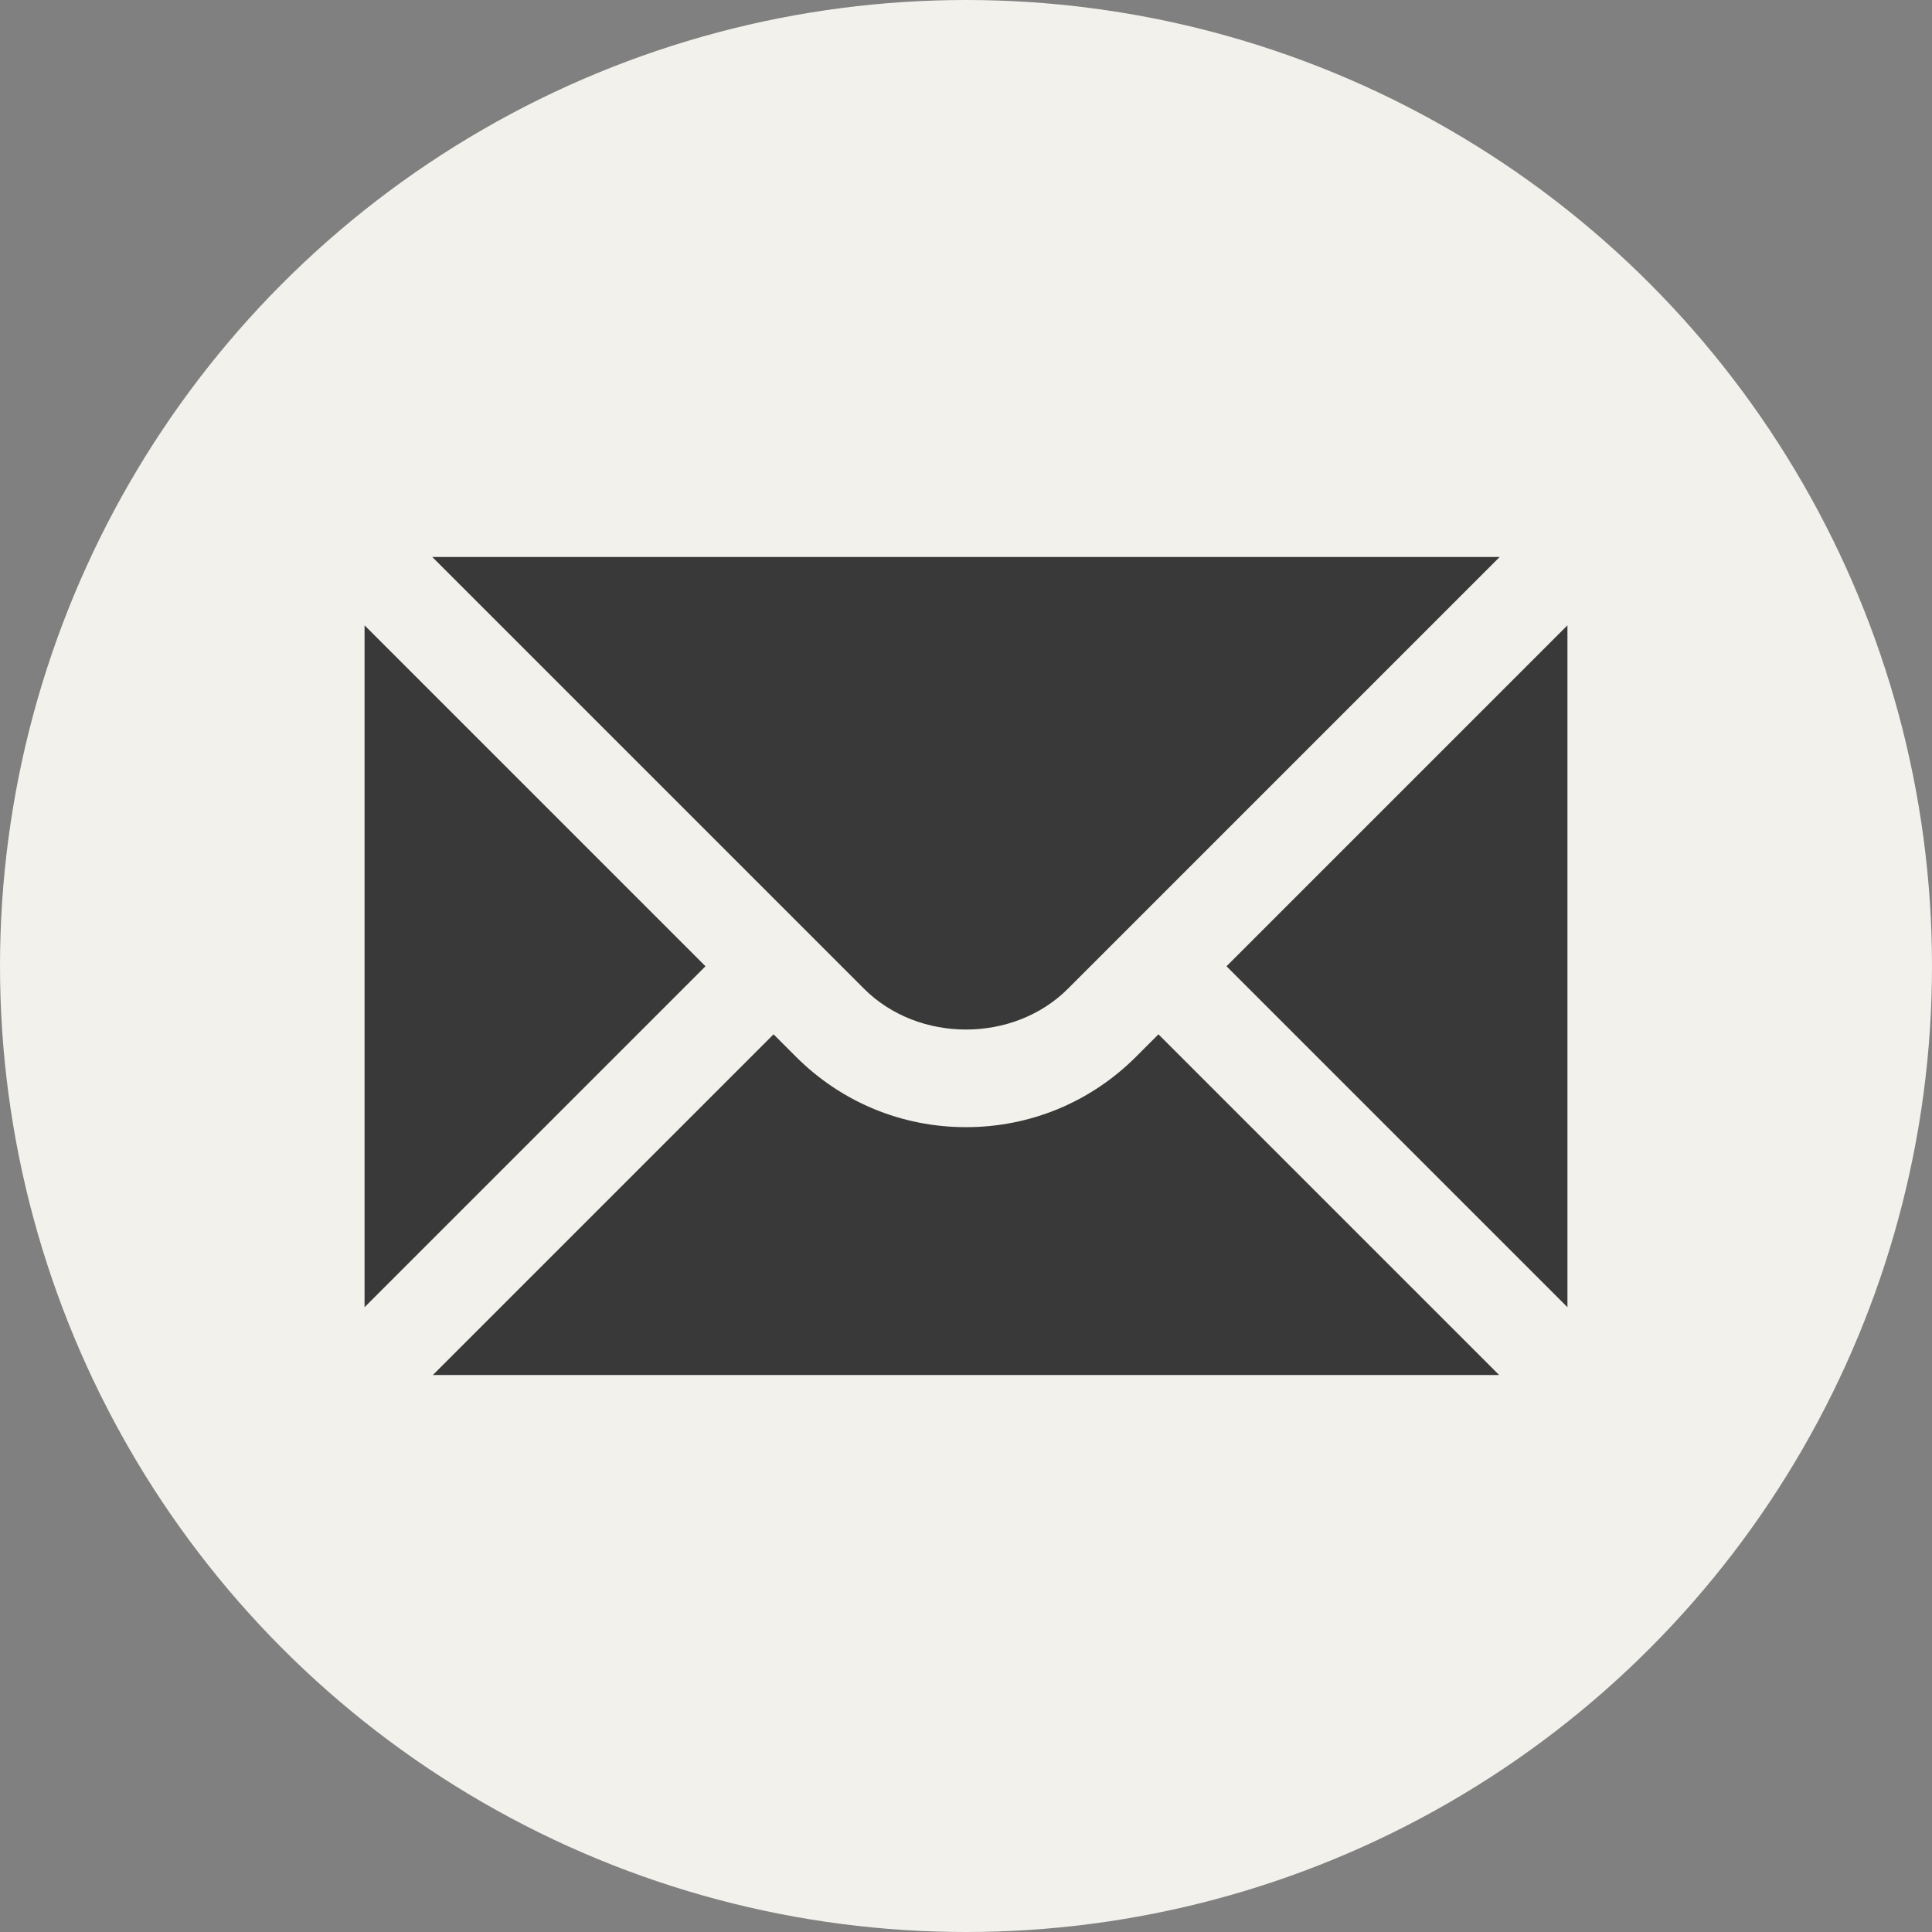 <svg width="36" height="36" viewBox="0 0 36 36" fill="none" xmlns="http://www.w3.org/2000/svg">
<rect x="0" y="0" width="36" height="36" fill="#808080" stroke="none"/>
<circle cx="18" cy="18" r="18" fill="#F2F1EC"/>
<path d="M6.793 11.652V24.358L13.146 18.005L6.793 11.652ZM8.055 10.379L16.098 18.422C17.114 19.438 18.886 19.438 19.901 18.422L27.944 10.379H8.055Z" fill="#393939"/>
<path d="M21.169 19.69C20.324 20.536 19.198 21.003 18 21.003C16.802 21.003 15.676 20.536 14.831 19.69L14.414 19.273L8.066 25.621H27.934L21.586 19.273L21.169 19.69ZM22.854 18.005L29.207 24.358V11.652L22.854 18.005Z" fill="#393939"/>
</svg>
